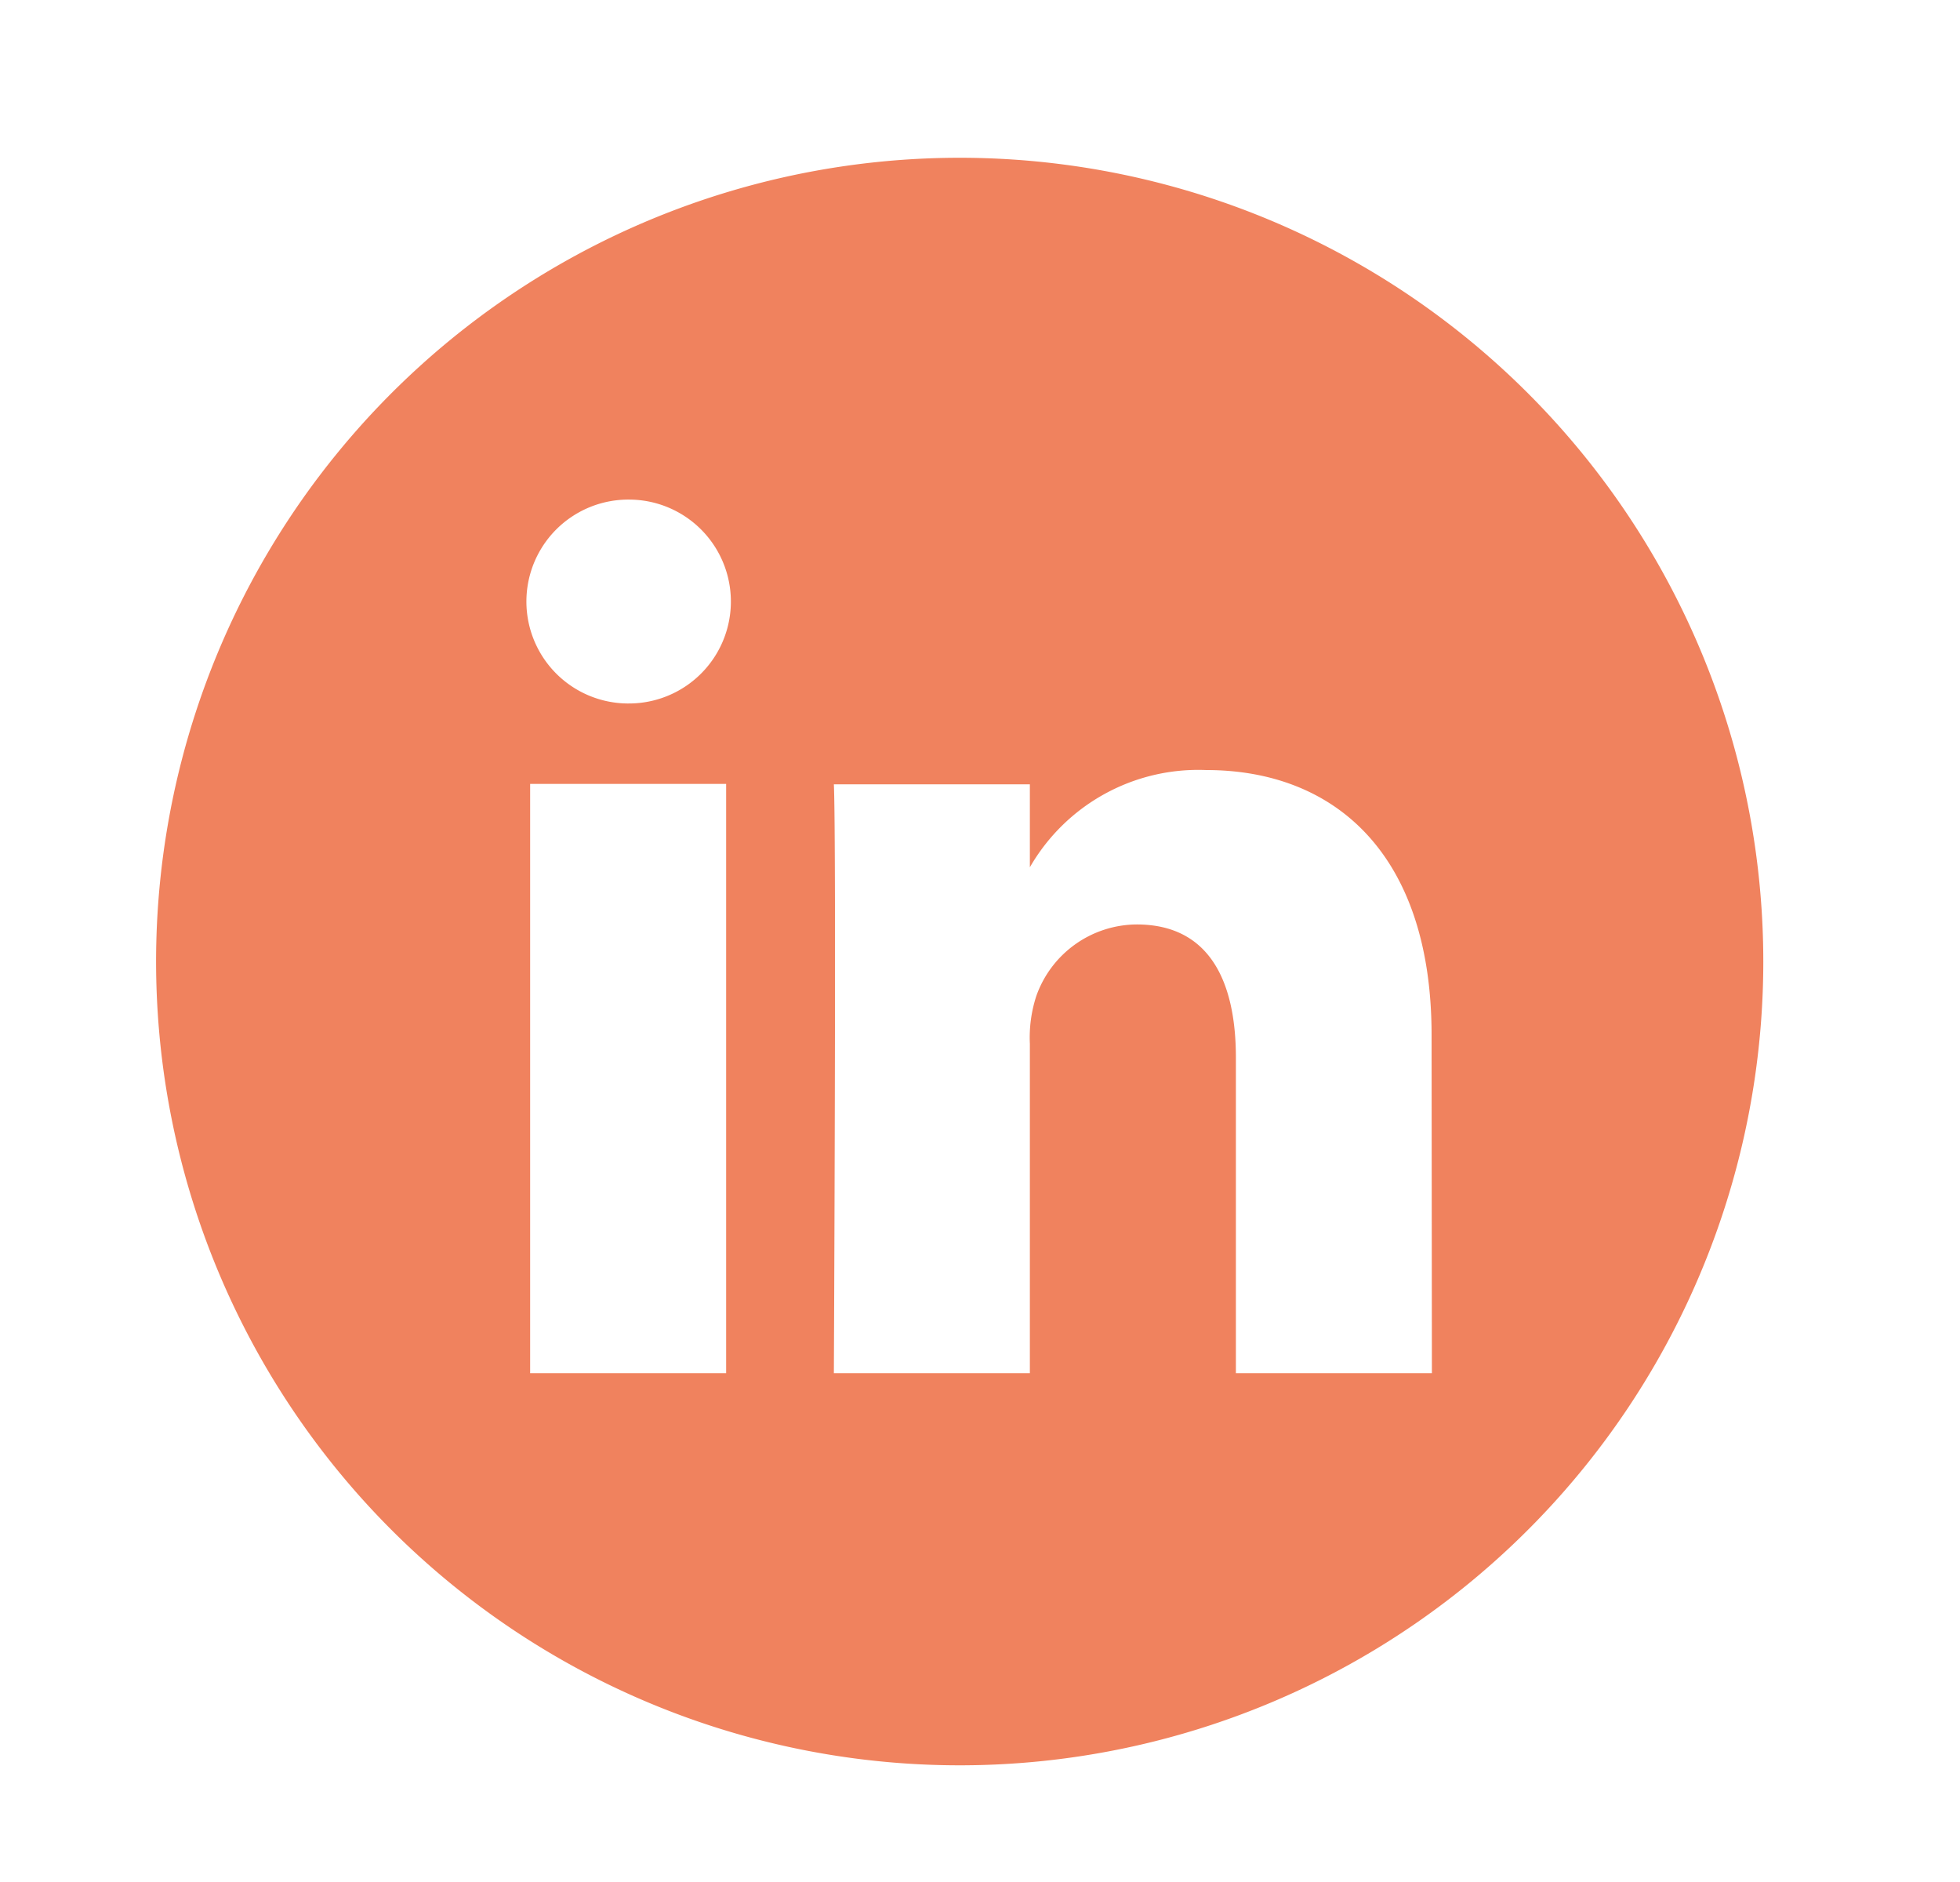 <?xml version="1.0" encoding="UTF-8"?> <svg xmlns="http://www.w3.org/2000/svg" xmlns:xlink="http://www.w3.org/1999/xlink" width="25" height="24" viewBox="0 0 25 24"><defs><clipPath id="clip-path"><rect id="Rectangle_298" data-name="Rectangle 298" width="25" height="24" transform="translate(-2.357 -2.5)" fill="#f0825e"></rect></clipPath></defs><g id="Groupe_1231" data-name="Groupe 1231" transform="translate(2.357 2.5)"><g id="Groupe_396" data-name="Groupe 396" transform="translate(0 0)" clip-path="url(#clip-path)"><path id="Tracé_273" data-name="Tracé 273" d="M10.25,0A10.25,10.25,0,1,0,20.5,10.25,10.251,10.251,0,0,0,10.25,0M7.271,15.5h-2.5V7.985h2.5ZM6.023,6.959H6.007a1.3,1.3,0,1,1,.033-2.6,1.3,1.3,0,1,1-.017,2.6M16.273,15.5h-2.5V11.477c0-1.01-.361-1.7-1.265-1.7a1.367,1.367,0,0,0-1.281.913,1.709,1.709,0,0,0-.082.609V15.5h-2.5s.033-6.806,0-7.51h2.5V9.048a2.478,2.478,0,0,1,2.25-1.24c1.642,0,2.874,1.073,2.874,3.38Z" transform="translate(-0.366 -0.488)" fill="#f0825e"></path></g></g></svg> 
